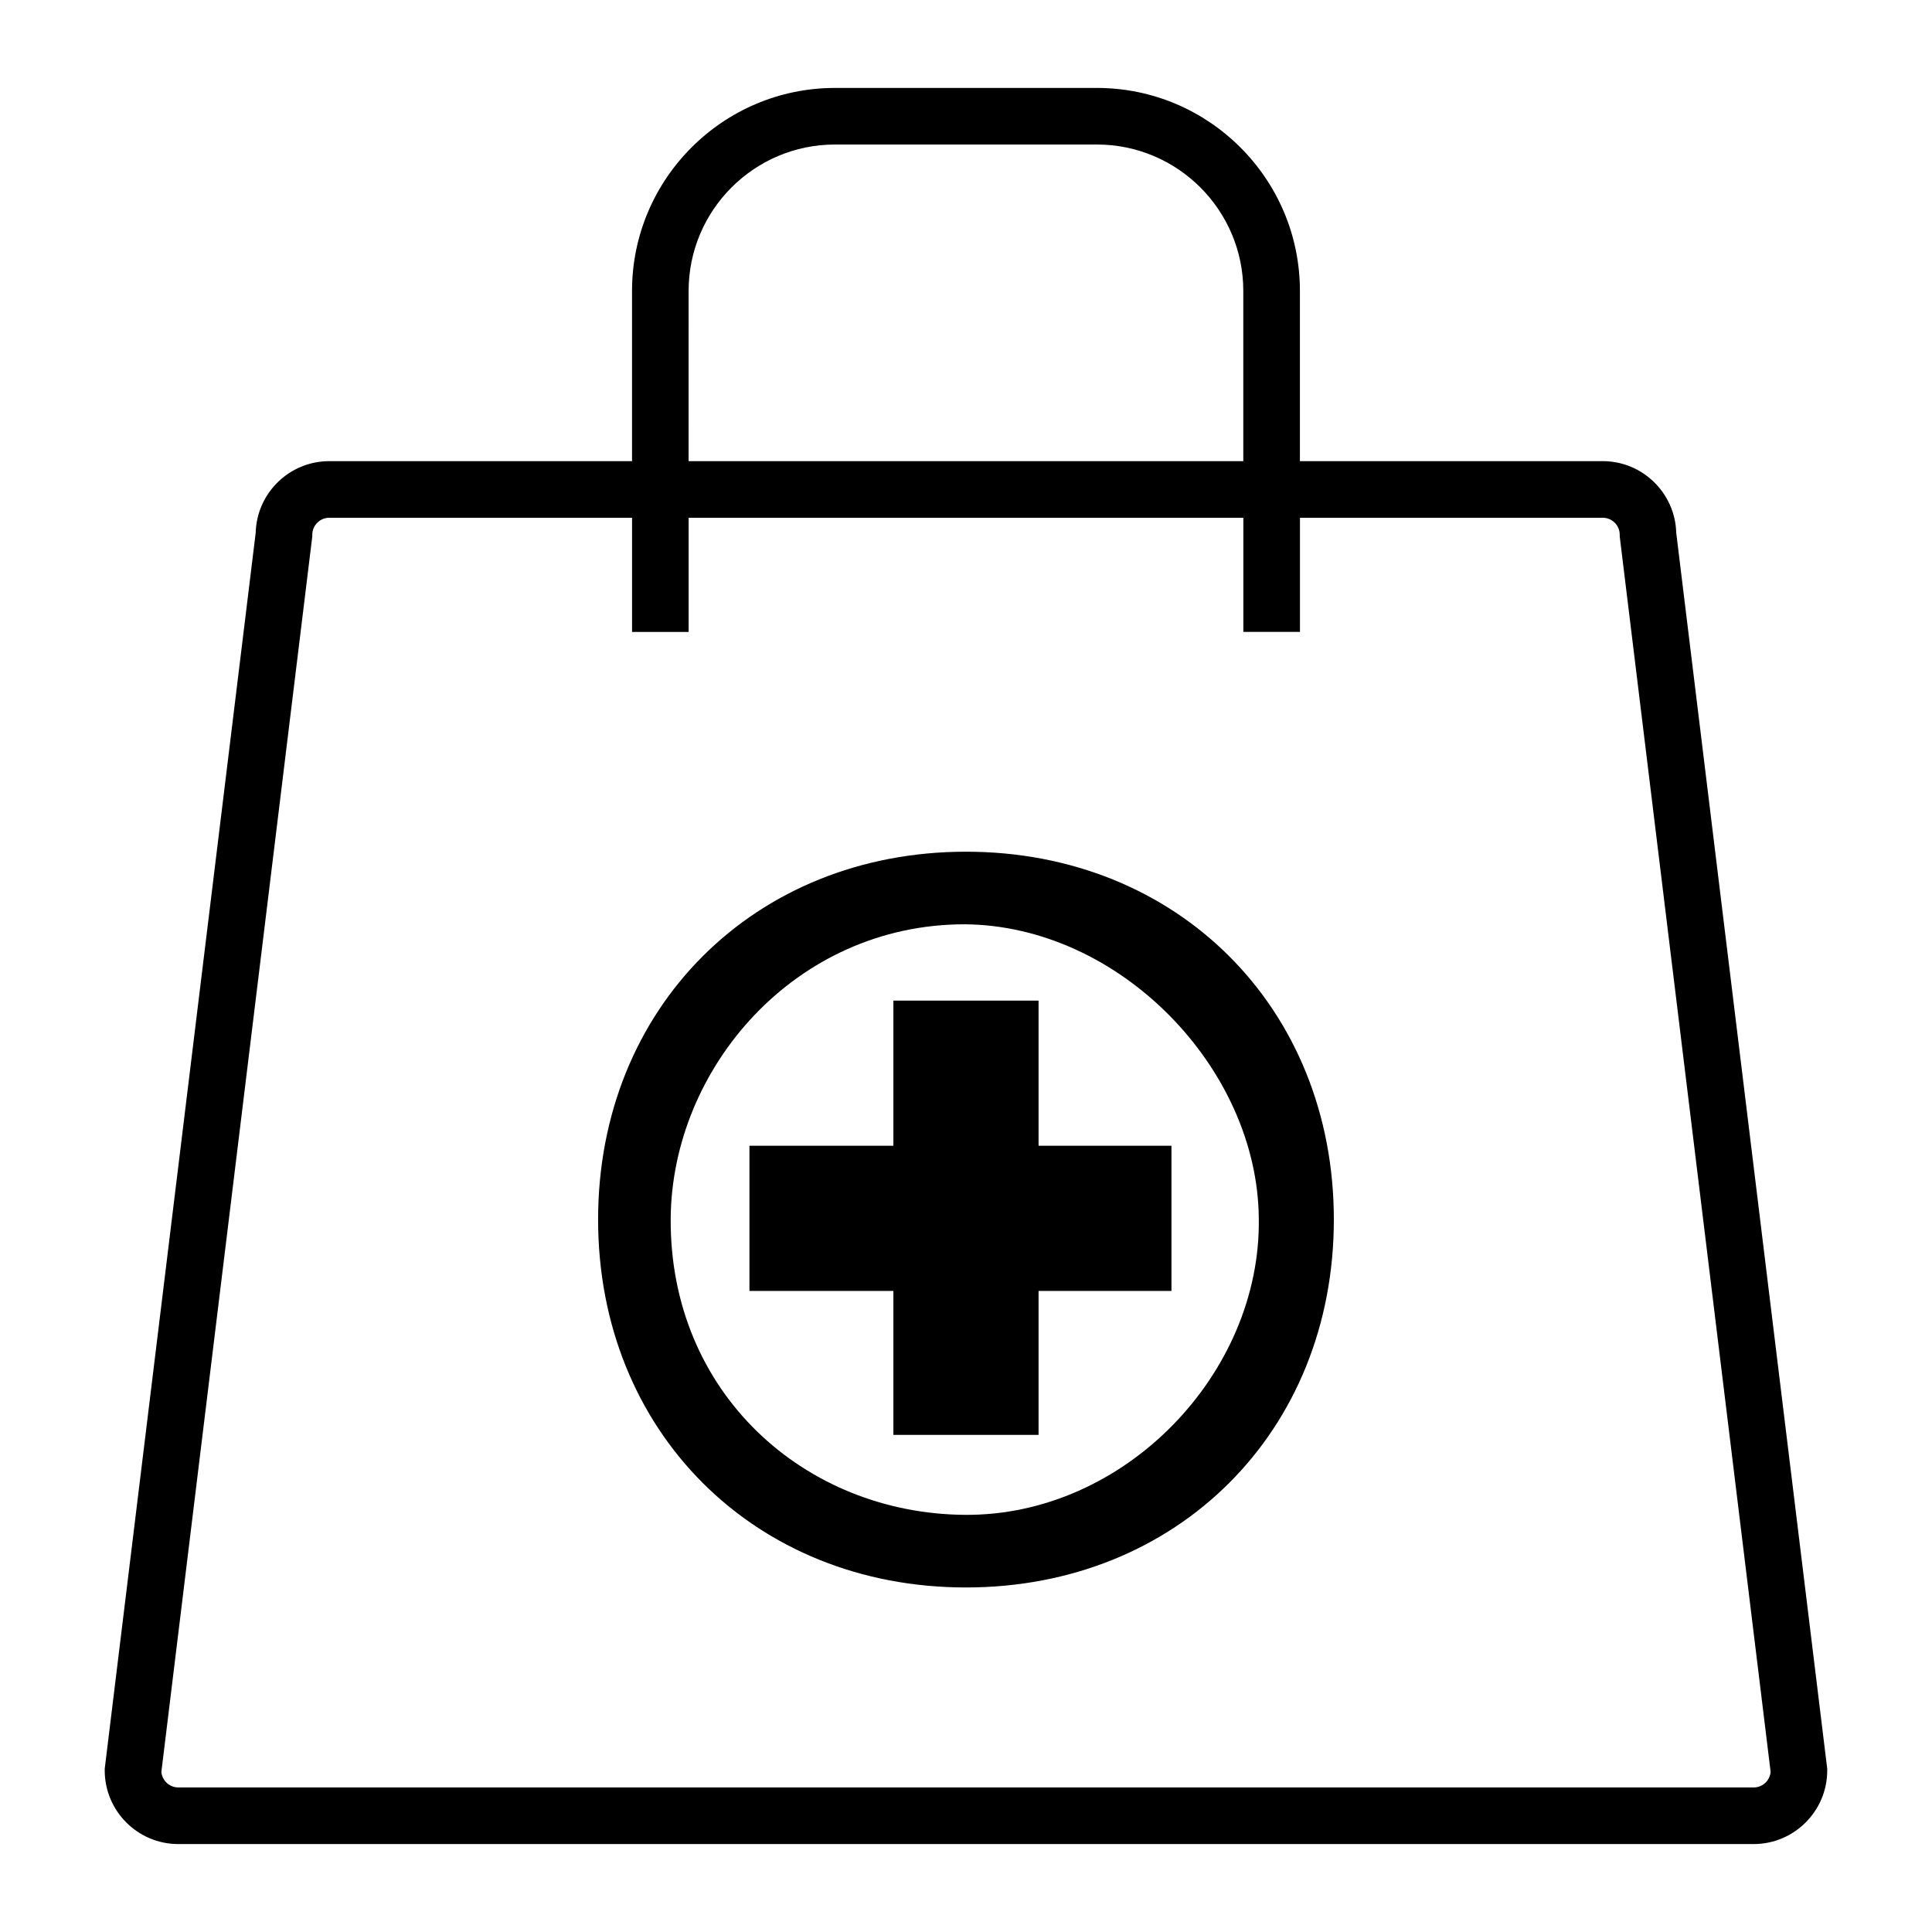 <?xml version="1.0" encoding="UTF-8"?>
<!-- Uploaded to: SVG Repo, www.svgrepo.com, Generator: SVG Repo Mixer Tools -->
<svg fill="#000000" width="800px" height="800px" version="1.1" viewBox="144 144 512 512" xmlns="http://www.w3.org/2000/svg">
 <g>
  <path d="m568.73 266.21h-80.238v-45.121c0-29.656-24.121-53.785-53.793-53.785h-69.418c-29.656 0-53.785 24.125-53.785 53.785v45.121h-80.242c-10.586 0-19.223 8.473-19.492 18.988l-39.953 327.08-0.055 0.461v0.457c0 10.754 8.75 19.5 19.5 19.5h417.48c10.75 0 19.5-8.75 19.5-19.5v-0.457l-40.016-327.54c-0.27-10.516-8.91-18.992-19.492-18.992zm-242.24-45.121c0-21.387 17.402-38.789 38.789-38.789h69.418c21.387 0 38.789 17.402 38.789 38.789v45.121l-147-0.004zm282.25 396.6h-417.48c-2.363 0-4.312-1.828-4.492-4.141l39.934-326.92 0.059-0.457v-0.457c0-2.484 2.016-4.5 4.5-4.5h80.242v30.254h14.996v-30.258h147v30.246h15.004v-30.246h80.242c2.481 0 4.5 2.016 4.5 4.5v0.457l39.988 327.38c-0.18 2.32-2.121 4.144-4.484 4.144z"/>
  <path d="m399.99 369.71c-56.078 0-97.488 41.41-97.488 97.492s41.41 97.492 97.488 97.492c56.082 0 97.492-41.41 97.492-97.492s-41.41-97.492-97.492-97.492zm-0.324 175.74c-42.383-0.324-78.25-32.277-77.926-78.578 0.324-39.781 32.938-77.926 77.926-77.926 41.078 0.324 77.605 38.148 77.926 77.926 0.648 41.086-35.539 78.914-77.926 78.578zm19.566-136.28h-38.477v38.469h-38.145v38.473h38.145v38.148h38.477v-38.152h35.215v-38.469h-35.215z"/>
 </g>
</svg>